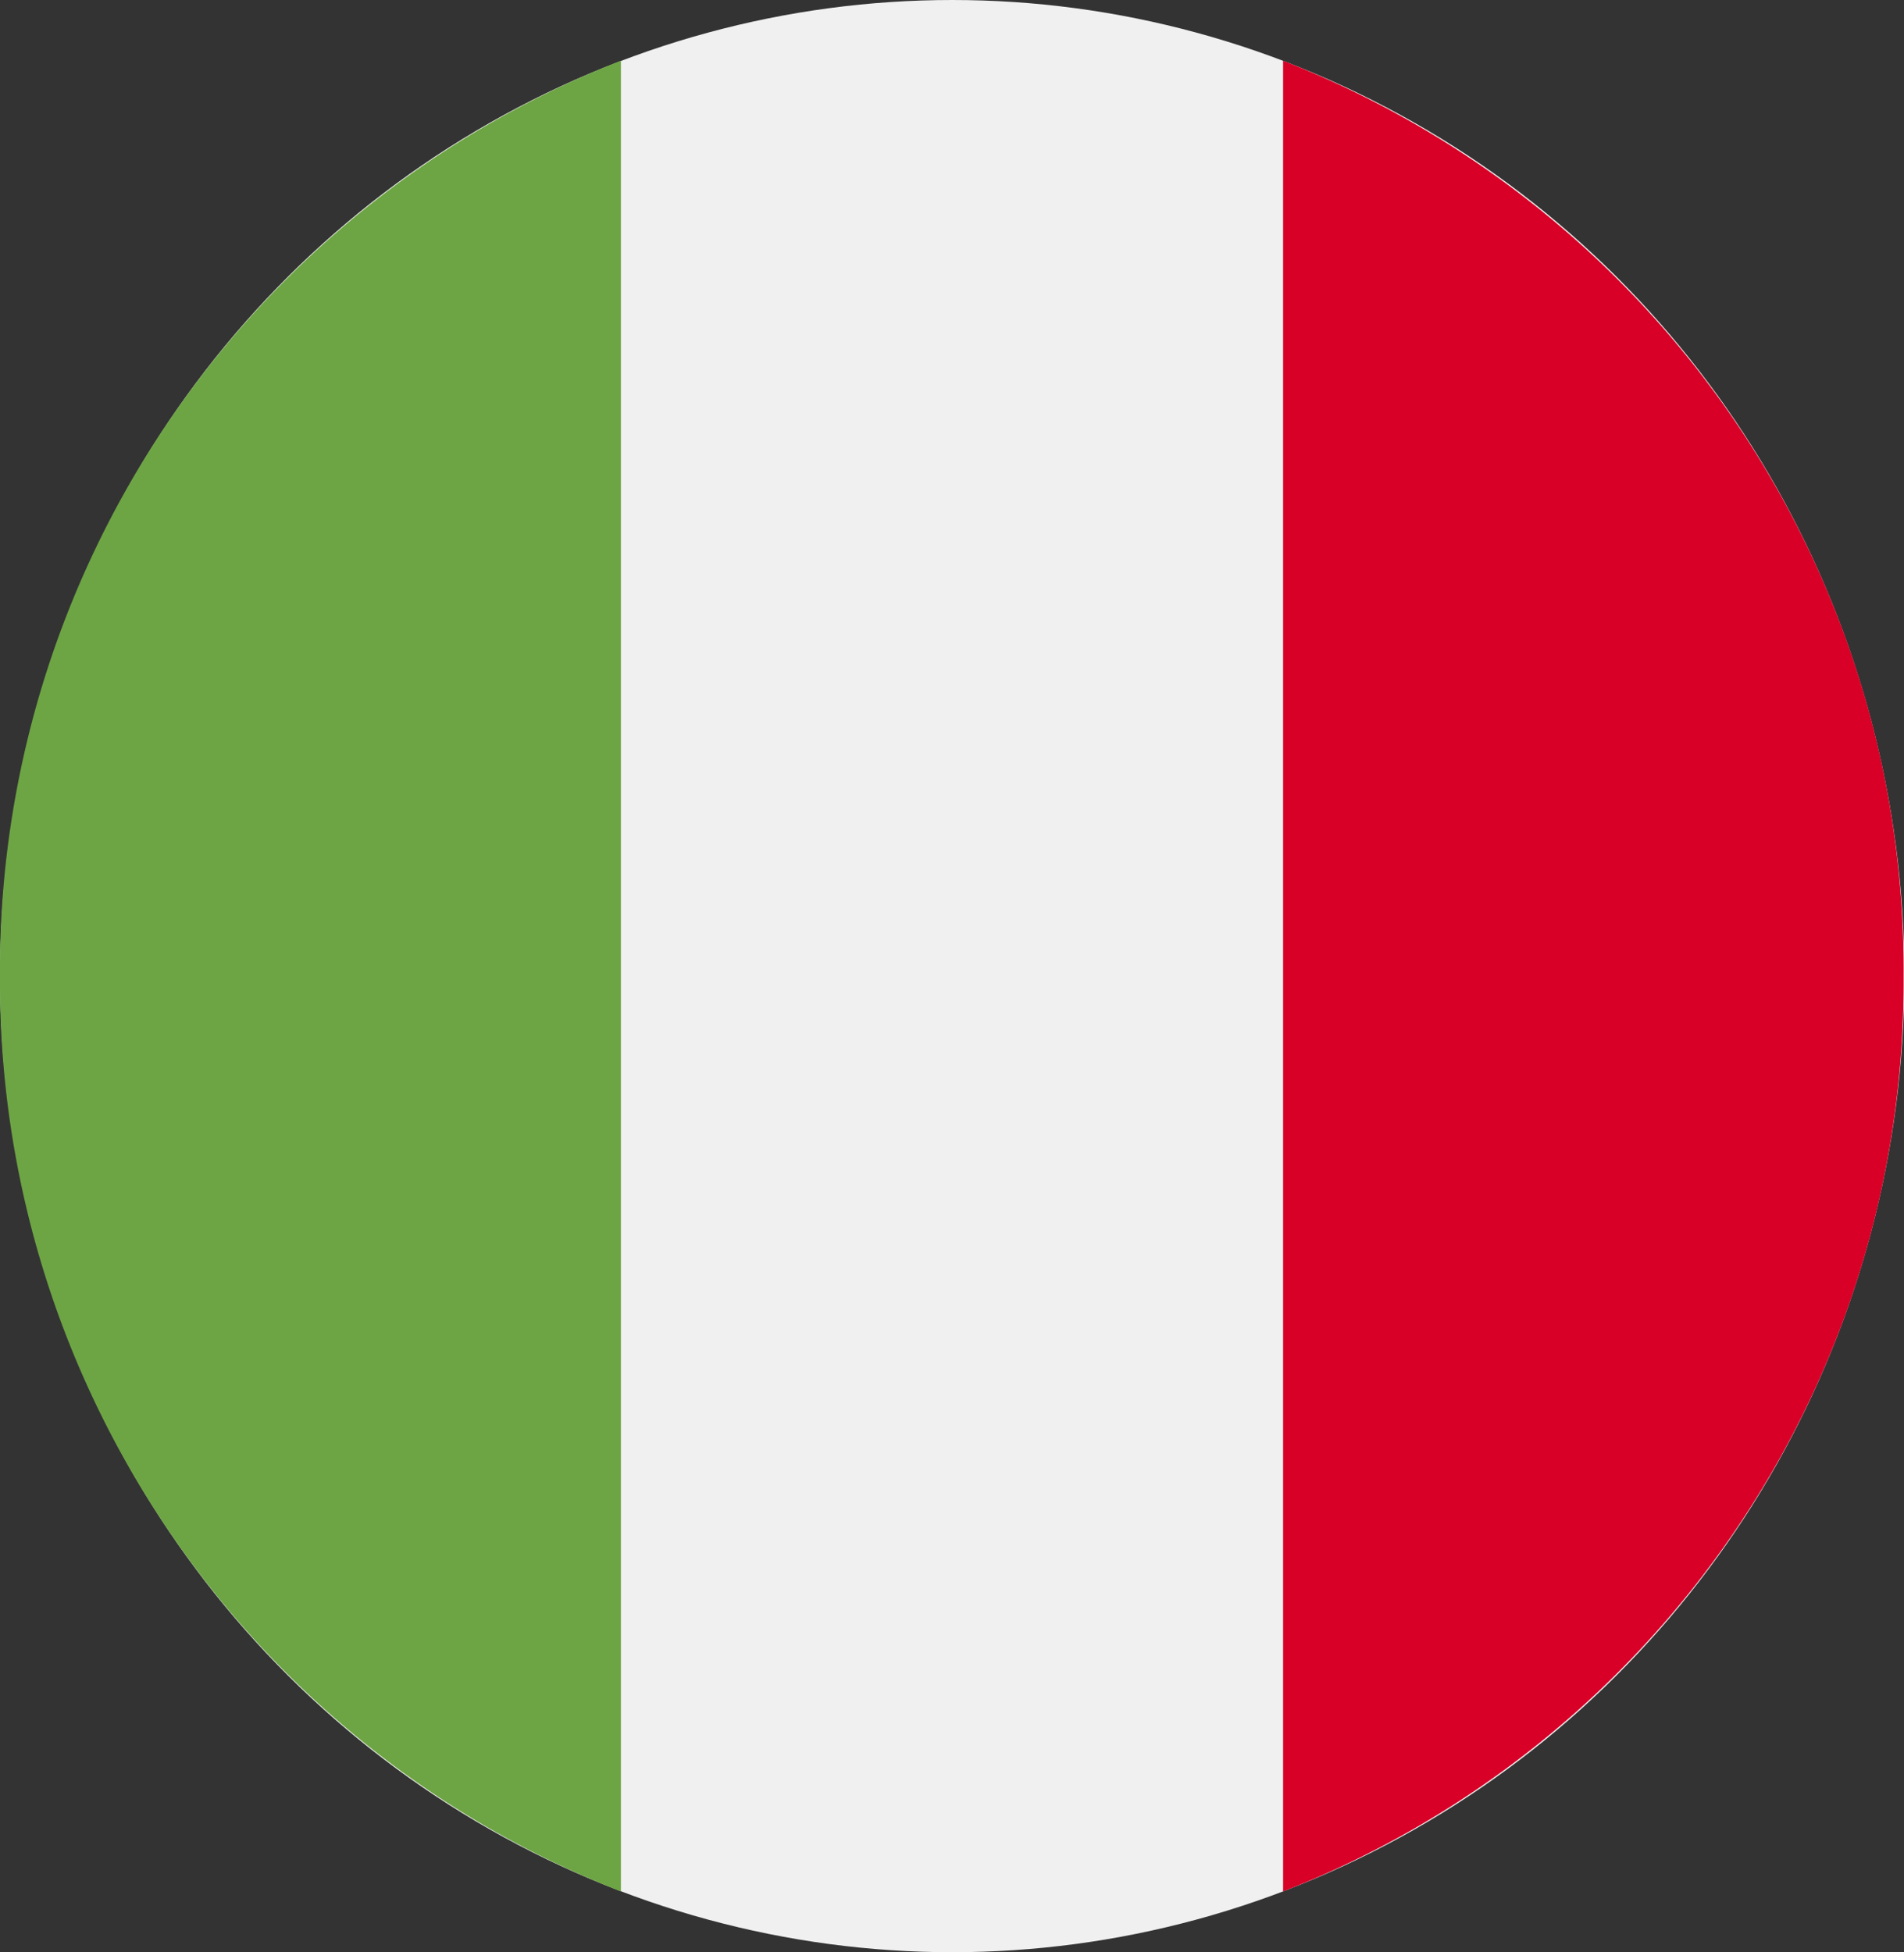 <svg xmlns="http://www.w3.org/2000/svg" viewBox="0 0 47.01 48.2"><rect x="0" y="0" width="47.01" height="48.2" fill="#333333" stroke="none"/><defs><style>.cls-1{fill:#f0f0f0;}.cls-2{fill:#d80027;}.cls-3{fill:#6da544;}</style></defs><title>Asset 490</title><g id="Layer_2" data-name="Layer 2"><g id="Layer_1-2" data-name="Layer 1"><ellipse class="cls-1" cx="23.51" cy="24.1" rx="23.51" ry="24.1"/><path class="cls-2" d="M47,24.1A24.09,24.09,0,0,0,31.68,1.5V46.7A24.1,24.1,0,0,0,47,24.1Z"/><path class="cls-3" d="M0,24.1A24.1,24.1,0,0,0,15.33,46.7V1.5A24.09,24.09,0,0,0,0,24.1Z"/></g></g></svg>